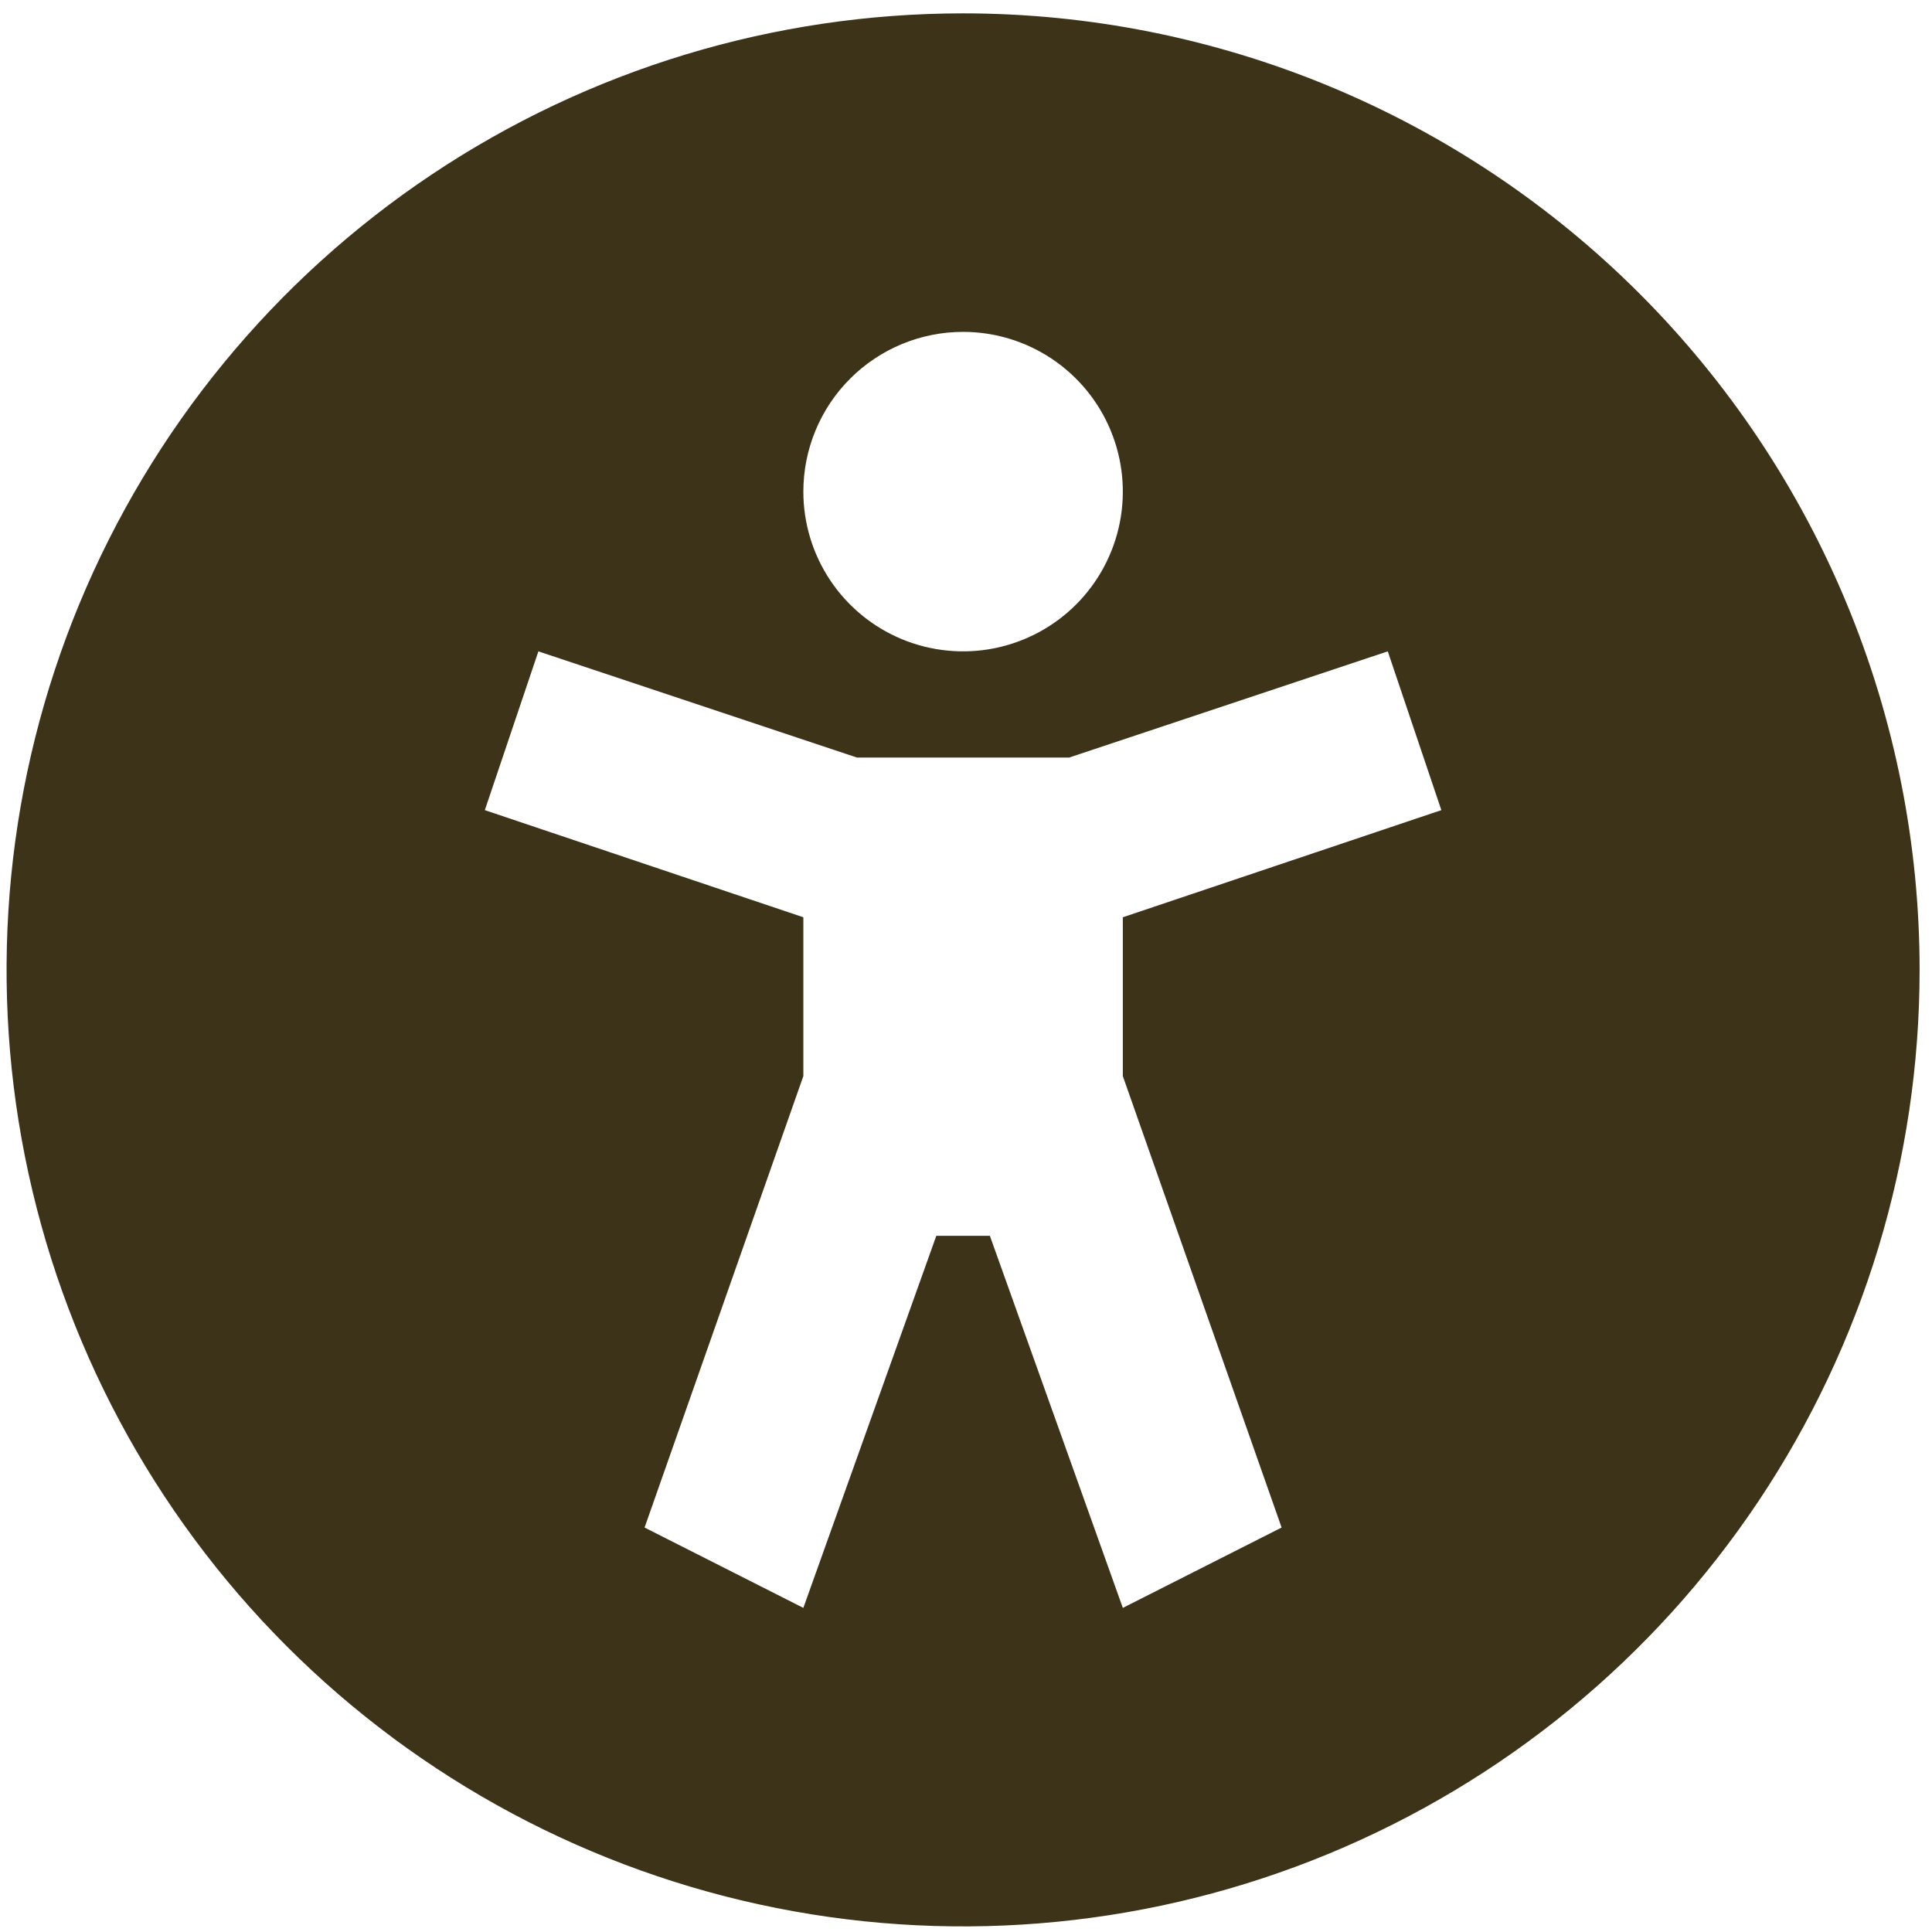 <?xml version="1.0" encoding="UTF-8"?> <svg xmlns="http://www.w3.org/2000/svg" width="118" height="118" viewBox="0 0 118 118" fill="none"> <path d="M78.593 93.921L79.141 93.644L78.937 93.064L69.278 65.602V56.527L88.256 50.144L88.92 49.921L88.696 49.257L85.424 39.559L85.201 38.898L84.54 39.119L65.193 45.567H52.451L33.105 39.119L32.443 38.898L32.22 39.559L28.948 49.257L28.724 49.921L29.388 50.144L48.366 56.527V65.602L38.708 93.064L38.504 93.644L39.052 93.921L48.75 98.829L49.458 99.187L49.725 98.439L57.68 76.178H59.965L67.919 98.439L68.186 99.187L68.895 98.829L78.593 93.921ZM26.754 11.243C36.246 4.901 47.406 1.516 58.822 1.516C66.402 1.516 73.908 3.009 80.911 5.909C87.914 8.81 94.277 13.062 99.637 18.422C104.997 23.782 109.249 30.145 112.15 37.148C115.05 44.151 116.543 51.657 116.543 59.237C116.543 70.653 113.158 81.813 106.816 91.305C100.473 100.797 91.458 108.196 80.911 112.564C70.364 116.933 58.758 118.076 47.561 115.849C36.364 113.622 26.079 108.124 18.007 100.052C9.935 91.98 4.437 81.695 2.21 70.498C-0.017 59.301 1.126 47.695 5.495 37.148C9.863 26.601 17.262 17.586 26.754 11.243ZM64.631 21.332C62.912 20.183 60.89 19.57 58.822 19.57C56.049 19.57 53.389 20.672 51.428 22.633C49.468 24.593 48.366 27.253 48.366 30.026C48.366 32.094 48.979 34.116 50.128 35.836C51.277 37.555 52.91 38.895 54.821 39.687C56.731 40.478 58.834 40.685 60.862 40.282C62.89 39.878 64.754 38.882 66.216 37.42C67.678 35.958 68.674 34.095 69.078 32.066C69.481 30.038 69.274 27.936 68.483 26.025C67.691 24.114 66.351 22.481 64.631 21.332Z" fill="#3C3318" stroke="#3C3318" stroke-width="1.4"></path> </svg> 